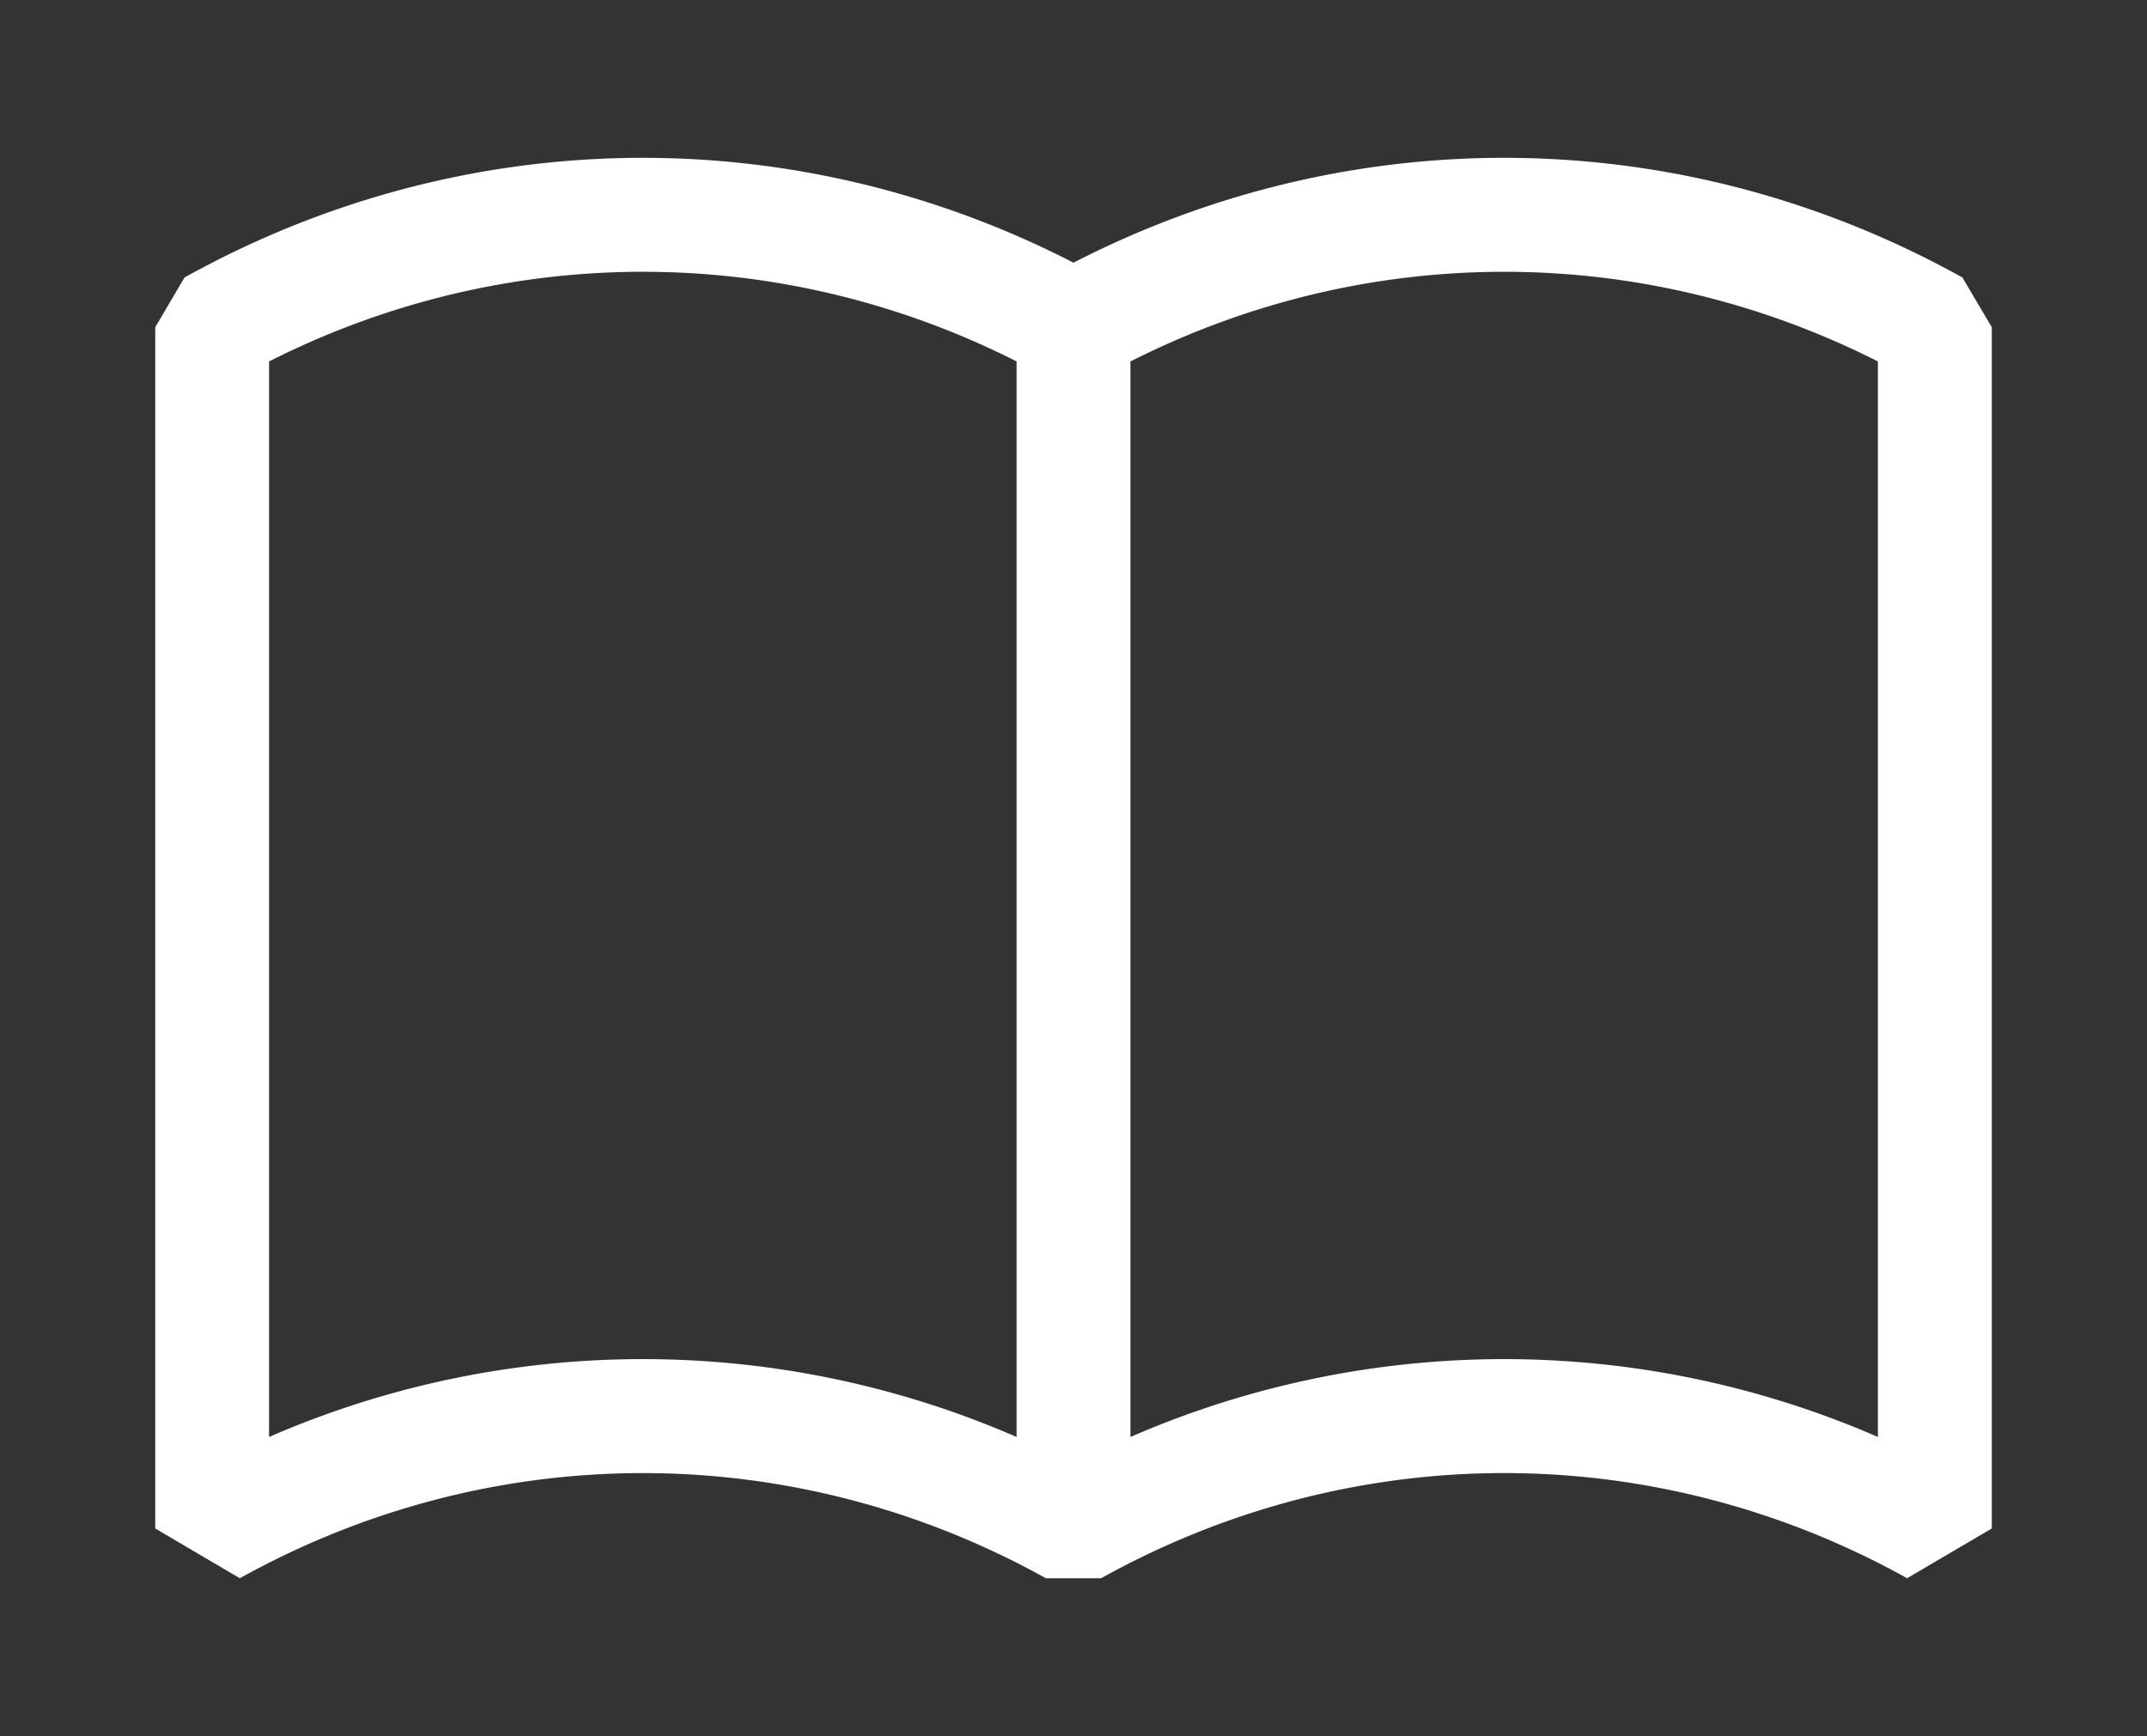 <svg xmlns="http://www.w3.org/2000/svg" width="68" height="55"><rect width="100%" height="100%" fill="#333333" stroke="none"/><path fill="#FFF" d="M7.596 50l-2.679-1.576V10.367l.927-1.576C14.645 3.898 25.096 3.742 34 8.322c8.904-4.58 19.355-4.424 28.154.469l.93 1.576v38.057L60.402 50c-7.99-4.441-17.533-4.443-25.527 0h-1.751c-7.992-4.441-17.535-4.441-25.528 0zm.926-38.549v34.074a29.636 29.636 0 0123.675 0V11.45c-7.483-3.786-16.188-3.787-23.675.001zm27.282 0v34.074a29.632 29.632 0 0123.673 0V11.451c-7.485-3.787-16.19-3.787-23.673 0z"/></svg>